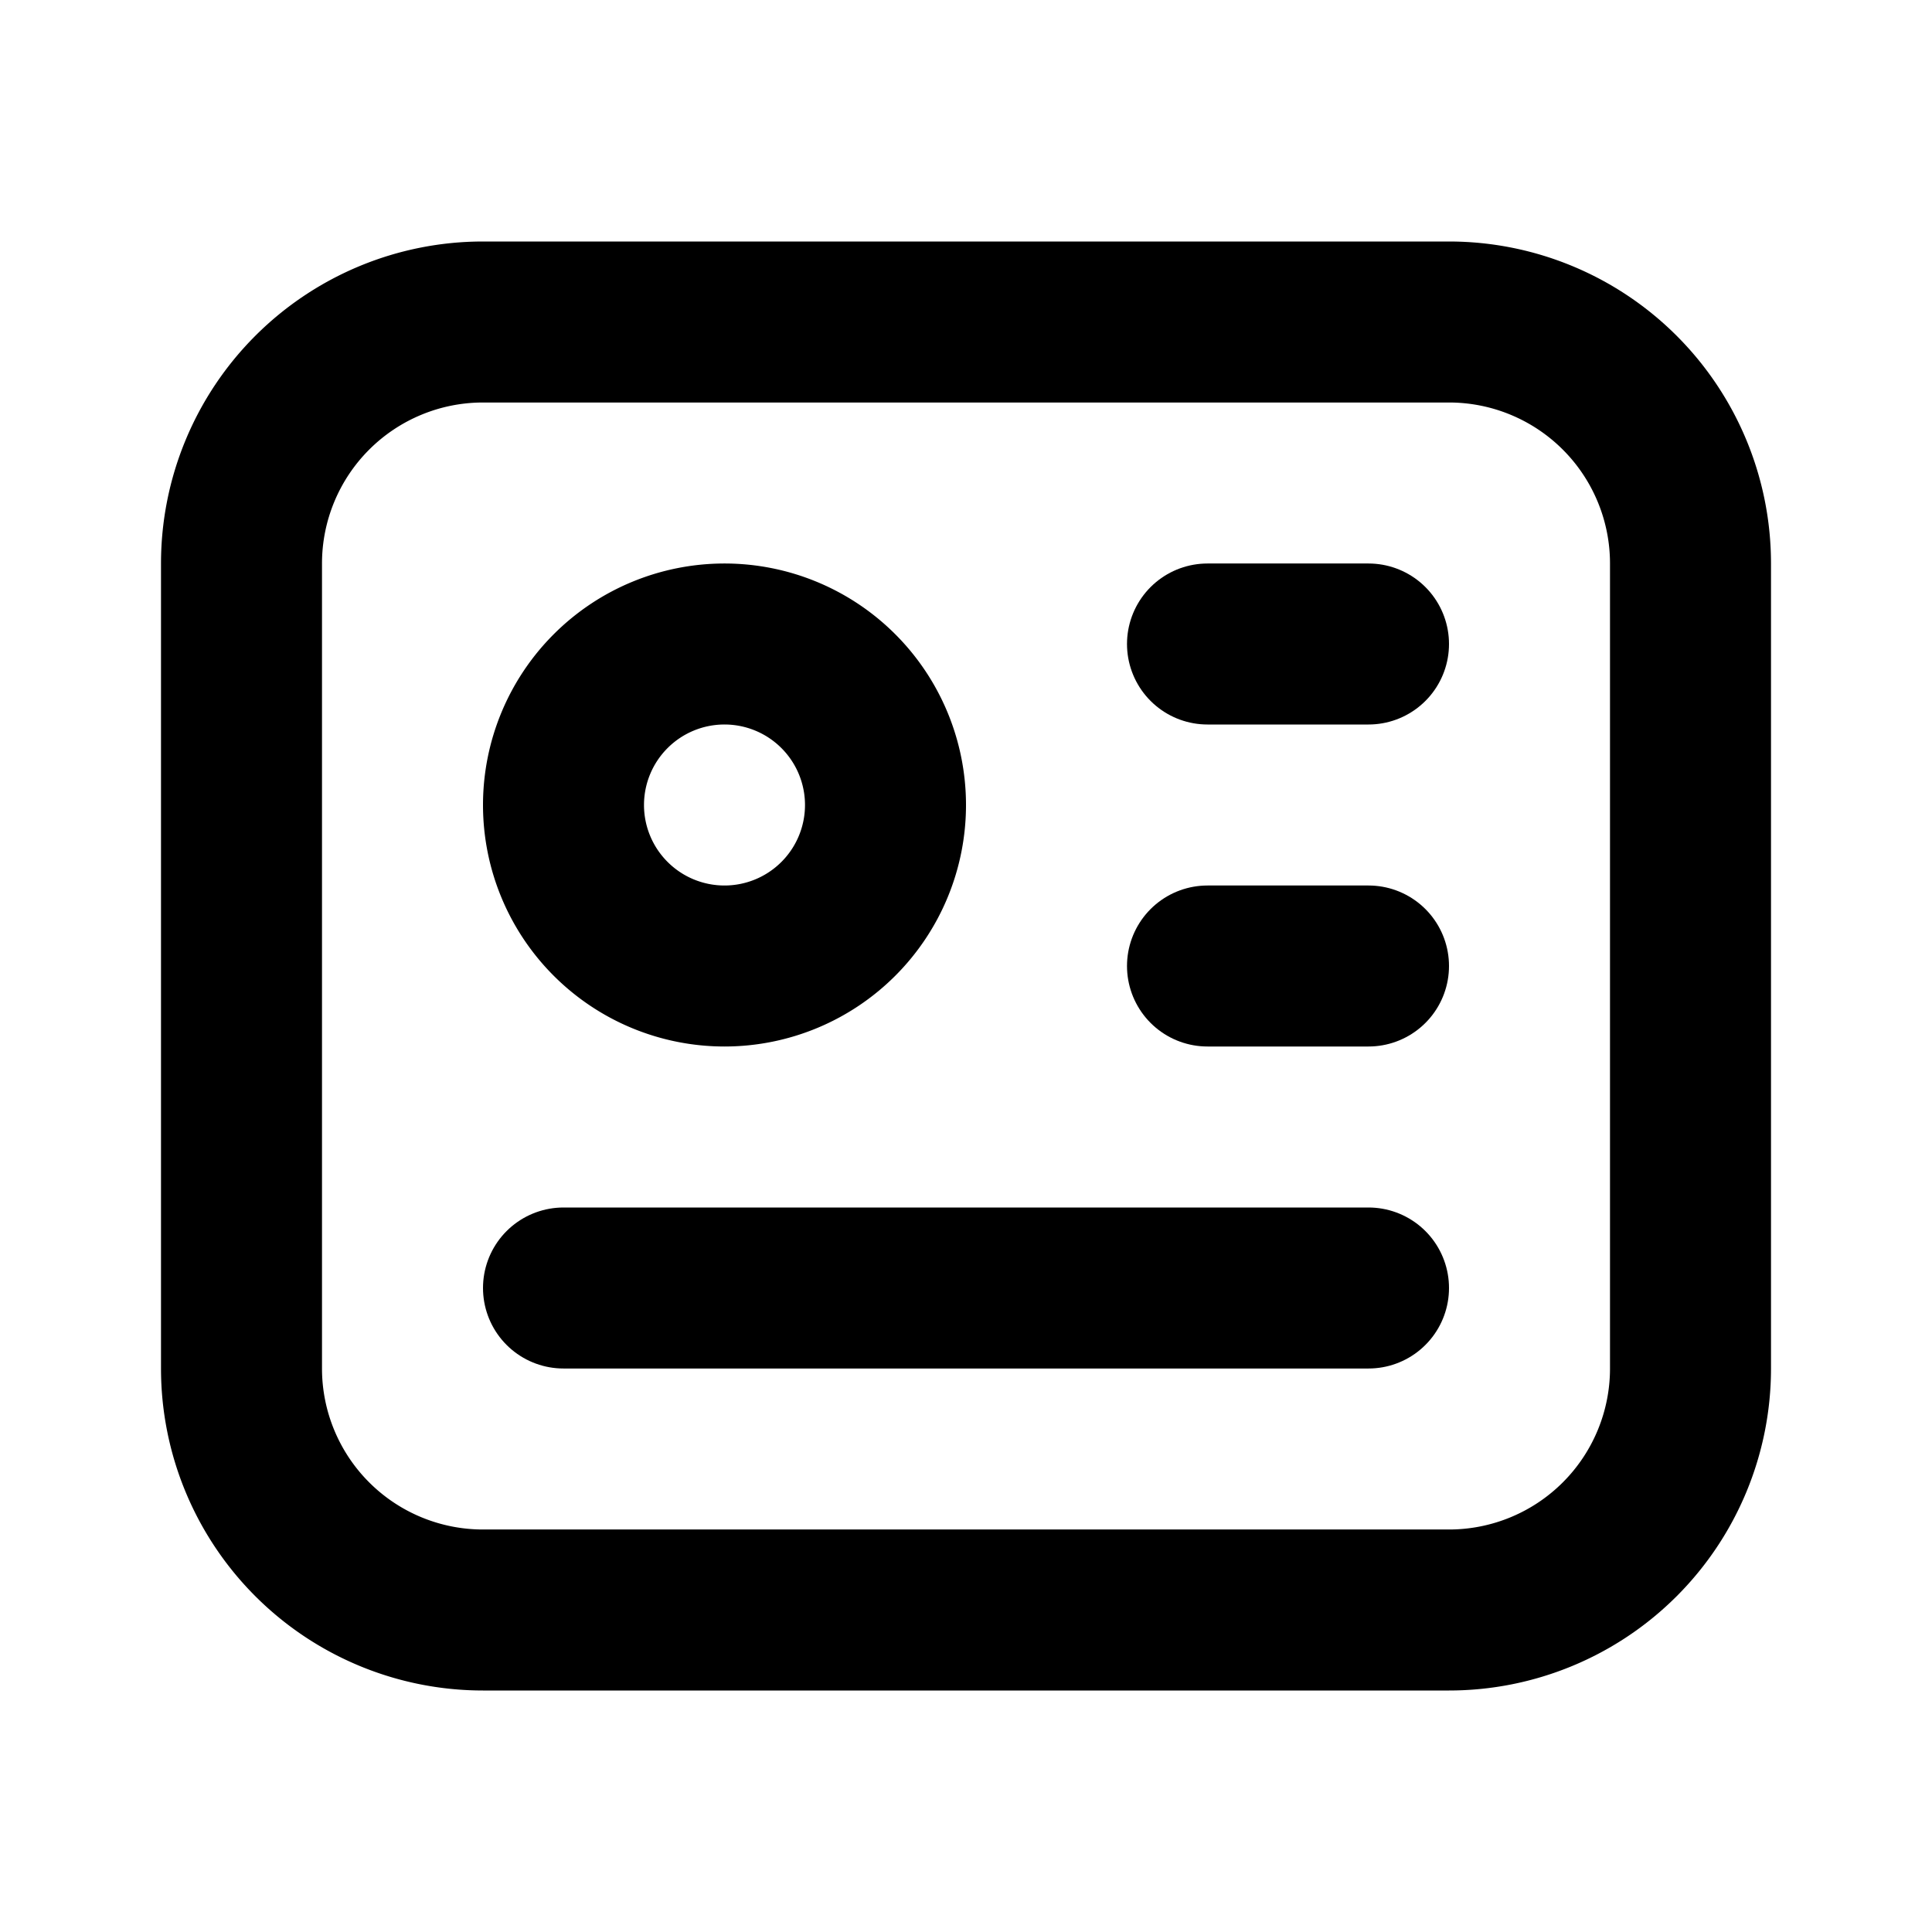 <?xml version="1.0" encoding="UTF-8"?> <svg xmlns="http://www.w3.org/2000/svg" width="24" height="24" viewBox="0 0 24 24" fill="none" stroke="currentColor" stroke-width="2" stroke-linecap="round" stroke-linejoin="round" class="icon icon-tabler icons-tabler-outline icon-tabler-id"><path stroke="none" d="M0 0h24v24H0z" fill="none"></path><path d="M3 4m0 3a3 3 0 0 1 3 -3h12a3 3 0 0 1 3 3v10a3 3 0 0 1 -3 3h-12a3 3 0 0 1 -3 -3z"></path><path d="M9 10m-2 0a2 2 0 1 0 4 0a2 2 0 1 0 -4 0"></path><path d="M15 8l2 0"></path><path d="M15 12l2 0"></path><path d="M7 16l10 0"></path></svg> 